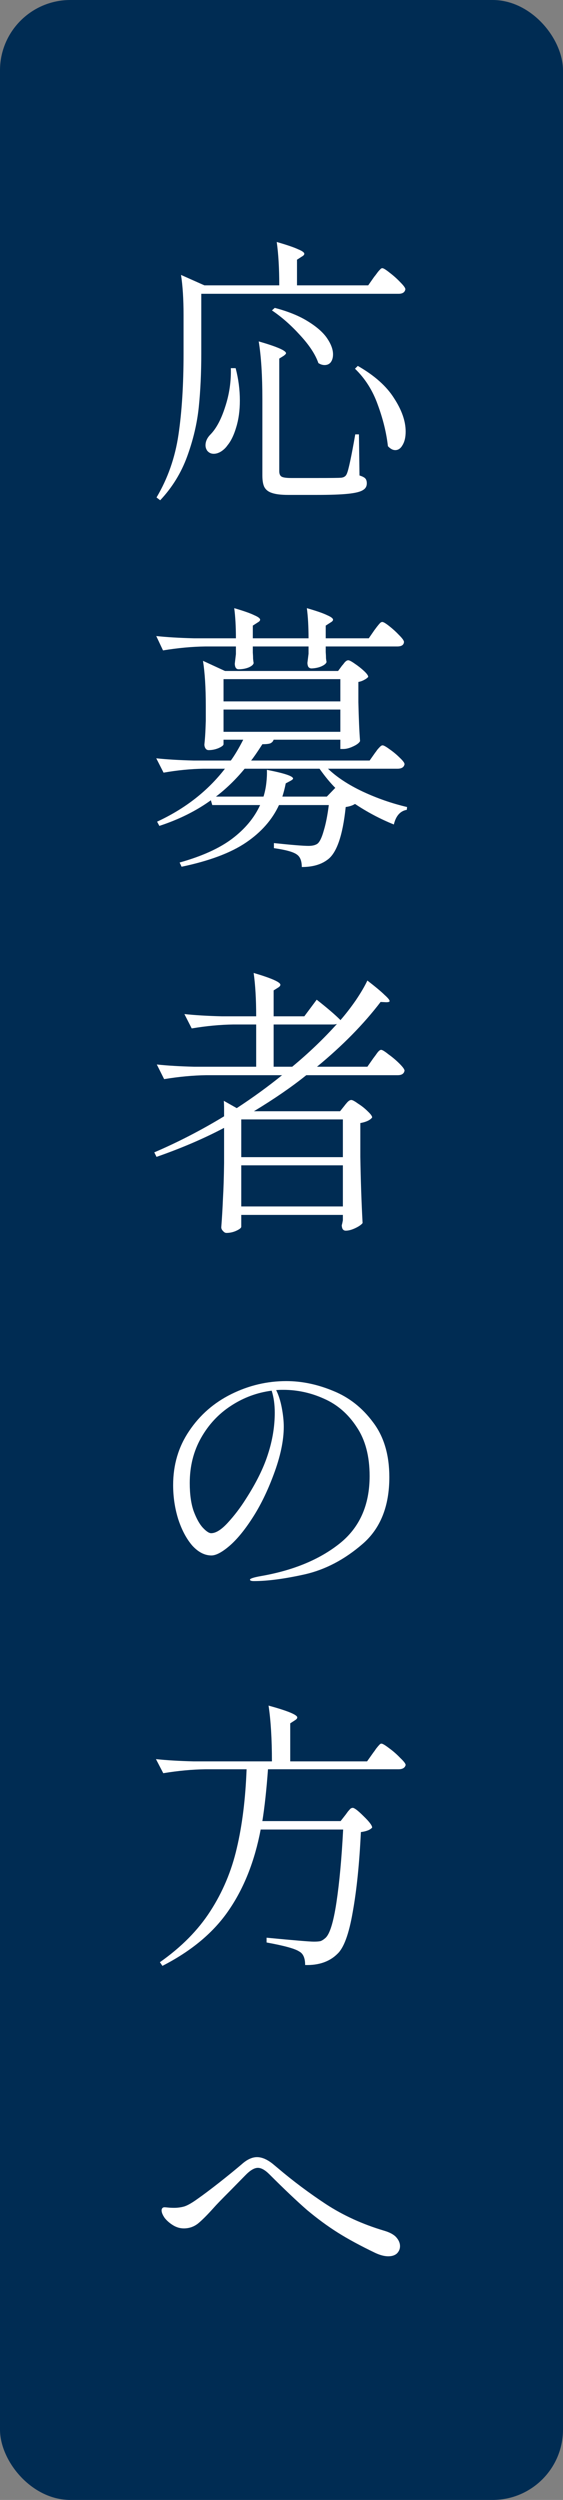 <svg width="80" height="355" viewBox="0 0 80 355" fill="none" xmlns="http://www.w3.org/2000/svg">
<rect x="0" y="0" width="80" height="355" fill="#808080" stroke="none"/>
<rect width="80" height="355" rx="10" fill="#002C53"/>
<path d="M55.161 320.4C54.628 320.4 54.014 320.24 53.321 319.92C51.214 318.907 49.441 317.947 48.001 317.04C46.561 316.133 45.108 315.067 43.641 313.84C42.201 312.587 40.414 310.893 38.281 308.76C37.668 308.147 37.121 307.84 36.641 307.84C36.134 307.84 35.534 308.2 34.841 308.92L32.721 311.08C31.521 312.28 30.734 313.093 30.361 313.52C29.454 314.533 28.708 315.28 28.121 315.76C27.534 316.213 26.868 316.44 26.121 316.44C25.588 316.44 25.081 316.293 24.601 316C24.121 315.707 23.721 315.36 23.401 314.96C23.108 314.533 22.961 314.173 22.961 313.88C22.961 313.773 22.988 313.68 23.041 313.6C23.121 313.493 23.228 313.44 23.361 313.44C23.468 313.44 23.641 313.453 23.881 313.48C24.148 313.507 24.441 313.52 24.761 313.52C25.241 313.52 25.721 313.453 26.201 313.32C26.681 313.16 27.308 312.8 28.081 312.24C28.881 311.68 29.894 310.92 31.121 309.96C32.374 308.973 33.454 308.093 34.361 307.32C35.108 306.653 35.828 306.32 36.521 306.32C37.214 306.32 37.961 306.64 38.761 307.28L39.481 307.88C41.614 309.693 43.894 311.4 46.321 313C48.774 314.6 51.521 315.853 54.561 316.76C55.388 317 55.974 317.32 56.321 317.72C56.668 318.12 56.841 318.533 56.841 318.96C56.841 319.36 56.694 319.707 56.401 320C56.108 320.267 55.694 320.4 55.161 320.4Z" fill="white"/>
<path d="M49.12 257.68C49.2 257.573 49.307 257.427 49.44 257.24C49.6 257.053 49.72 256.92 49.8 256.84C49.907 256.76 50.014 256.72 50.12 256.72C50.36 256.72 50.88 257.12 51.68 257.92C52.48 258.693 52.88 259.227 52.88 259.52C52.614 259.84 52.08 260.053 51.28 260.16C51.067 264.64 50.68 268.427 50.12 271.52C49.587 274.613 48.867 276.587 47.96 277.44C46.84 278.56 45.307 279.093 43.36 279.04C43.36 278.053 43.08 277.413 42.52 277.12C41.934 276.72 40.387 276.293 37.88 275.84V275.16C41.773 275.533 44.014 275.72 44.6 275.72C45.027 275.72 45.347 275.693 45.56 275.64C45.773 275.56 46 275.413 46.24 275.2C46.853 274.667 47.373 273 47.8 270.2C48.227 267.373 48.547 263.907 48.76 259.8H37.04C36.187 264.28 34.68 268.093 32.52 271.24C30.387 274.387 27.24 277.027 23.08 279.16L22.72 278.64C25.76 276.507 28.147 274.093 29.88 271.4C31.64 268.68 32.894 265.707 33.64 262.48C34.413 259.227 34.88 255.48 35.04 251.24H29.2C27.307 251.267 25.307 251.453 23.2 251.8L22.16 249.8C23.627 249.96 25.4 250.067 27.48 250.12H38.64C38.64 246.947 38.48 244.307 38.16 242.2C40.88 242.947 42.24 243.507 42.24 243.88C42.24 244.013 42.133 244.147 41.92 244.28L41.24 244.72V250.12H52.16L53.04 248.88C53.147 248.747 53.28 248.56 53.44 248.32C53.627 248.08 53.773 247.907 53.88 247.8C53.987 247.667 54.093 247.6 54.2 247.6C54.36 247.6 54.72 247.813 55.28 248.24C55.867 248.667 56.4 249.133 56.88 249.64C57.387 250.12 57.64 250.453 57.64 250.64C57.533 251.04 57.2 251.24 56.64 251.24H38.08C37.867 254.147 37.6 256.6 37.28 258.6H48.4L49.12 257.68Z" fill="white"/>
<path d="M40.682 196.12C42.895 196.12 45.122 196.587 47.362 197.52C49.602 198.427 51.482 199.907 53.002 201.96C54.548 203.987 55.322 206.587 55.322 209.76C55.322 213.92 54.042 217.093 51.482 219.28C48.948 221.467 46.228 222.893 43.322 223.56C40.442 224.2 38.028 224.52 36.082 224.52C35.708 224.52 35.522 224.453 35.522 224.32C35.522 224.16 36.055 223.987 37.122 223.8C41.682 223 45.388 221.467 48.242 219.2C51.095 216.933 52.522 213.733 52.522 209.6C52.522 206.773 51.908 204.453 50.682 202.64C49.482 200.8 47.948 199.467 46.082 198.64C44.215 197.787 42.268 197.36 40.242 197.36C39.788 197.36 39.455 197.373 39.242 197.4C39.588 198.093 39.855 198.933 40.042 199.92C40.228 200.907 40.322 201.8 40.322 202.6C40.322 204.573 39.842 206.84 38.882 209.4C38.002 211.773 36.988 213.84 35.842 215.6C34.722 217.333 33.628 218.653 32.562 219.56C31.522 220.44 30.682 220.88 30.042 220.88C29.082 220.88 28.175 220.413 27.322 219.48C26.495 218.52 25.828 217.267 25.322 215.72C24.842 214.173 24.602 212.56 24.602 210.88C24.602 208 25.362 205.44 26.882 203.2C28.402 200.933 30.402 199.187 32.882 197.96C35.362 196.733 37.962 196.12 40.682 196.12ZM39.042 200.6C39.042 199.427 38.895 198.387 38.602 197.48C36.522 197.747 34.588 198.467 32.802 199.64C31.042 200.787 29.628 202.307 28.562 204.2C27.495 206.093 26.962 208.227 26.962 210.6C26.962 212.2 27.148 213.533 27.522 214.6C27.922 215.667 28.362 216.453 28.842 216.96C29.322 217.467 29.708 217.72 30.002 217.72C30.668 217.72 31.455 217.227 32.362 216.24C33.295 215.227 34.148 214.107 34.922 212.88C36.415 210.56 37.468 208.427 38.082 206.48C38.722 204.507 39.042 202.547 39.042 200.6Z" fill="white"/>
<path d="M45.002 141.96C46.495 143.133 47.615 144.093 48.362 144.84V144.88C49.108 144.027 49.842 143.08 50.562 142.04C51.282 140.973 51.828 140.04 52.202 139.24C53.375 140.147 54.188 140.827 54.642 141.28C55.122 141.707 55.362 142 55.362 142.16C55.362 142.267 55.202 142.32 54.882 142.32L54.082 142.28C51.682 145.427 48.669 148.493 45.042 151.48H52.202L53.042 150.28C53.122 150.173 53.242 150.013 53.402 149.8C53.562 149.56 53.695 149.387 53.802 149.28C53.935 149.147 54.055 149.08 54.162 149.08C54.322 149.08 54.669 149.293 55.202 149.72C55.762 150.12 56.282 150.56 56.762 151.04C57.242 151.52 57.482 151.853 57.482 152.04C57.402 152.467 57.082 152.68 56.522 152.68H43.522C41.468 154.333 38.989 156.04 36.082 157.8H48.322L48.962 157C49.015 156.92 49.135 156.773 49.322 156.56C49.535 156.32 49.735 156.2 49.922 156.2C50.082 156.2 50.402 156.373 50.882 156.72C51.389 157.04 51.842 157.4 52.242 157.8C52.669 158.2 52.882 158.493 52.882 158.68C52.615 159.053 52.055 159.32 51.202 159.48V164.28C51.255 167.587 51.362 170.72 51.522 173.68C51.335 173.92 50.989 174.16 50.482 174.4C49.975 174.64 49.522 174.76 49.122 174.76C48.935 174.76 48.788 174.68 48.682 174.52C48.602 174.36 48.562 174.173 48.562 173.96C48.589 173.933 48.642 173.707 48.722 173.28V172.52H34.282V174.2C34.282 174.36 34.055 174.547 33.602 174.76C33.148 174.973 32.669 175.08 32.162 175.08C32.002 175.08 31.842 174.987 31.682 174.8C31.522 174.64 31.442 174.467 31.442 174.28C31.549 172.893 31.628 171.533 31.682 170.2C31.762 168.867 31.815 167.187 31.842 165.16V160.16C28.962 161.68 25.762 163.053 22.242 164.28L21.922 163.64C25.282 162.2 28.588 160.493 31.842 158.52V157.52C31.842 157.013 31.828 156.613 31.802 156.32L33.642 157.36C35.962 155.84 38.108 154.28 40.082 152.68H29.322C27.428 152.707 25.428 152.893 23.322 153.24L22.282 151.16C23.748 151.32 25.522 151.427 27.602 151.48H36.402V145.48H33.162C31.268 145.507 29.295 145.693 27.242 146.04L26.202 144C27.669 144.16 29.442 144.267 31.522 144.32H36.402C36.402 141.893 36.282 139.84 36.042 138.16C38.575 138.907 39.842 139.467 39.842 139.84C39.842 139.973 39.735 140.107 39.522 140.24L38.882 140.64V144.32H43.242L45.002 141.96ZM47.882 145.4C47.722 145.453 47.548 145.48 47.362 145.48H38.882V151.48H41.522C43.842 149.56 45.962 147.533 47.882 145.4ZM48.722 164.32V158.96H34.282V164.32H48.722ZM34.282 165.48V171.32H48.722V165.48H34.282Z" fill="white"/>
<path d="M53.203 89.48C53.283 89.373 53.403 89.213 53.563 89C53.75 88.76 53.897 88.587 54.003 88.48C54.11 88.373 54.217 88.32 54.323 88.32C54.483 88.32 54.816 88.52 55.323 88.92C55.83 89.32 56.297 89.747 56.723 90.2C57.176 90.653 57.403 90.973 57.403 91.16C57.377 91.587 57.056 91.8 56.443 91.8H46.283V92.6C46.31 92.92 46.323 93.213 46.323 93.48C46.35 93.72 46.377 93.893 46.403 94C46.35 94.213 46.123 94.413 45.723 94.6C45.323 94.787 44.843 94.893 44.283 94.92C44.07 94.92 43.91 94.84 43.803 94.68C43.723 94.52 43.683 94.333 43.683 94.12C43.683 94.12 43.736 93.693 43.843 92.84V91.8H35.923V92.68C35.95 93 35.963 93.293 35.963 93.56C35.99 93.827 36.017 94.027 36.043 94.16C35.99 94.4 35.736 94.613 35.283 94.8C34.856 94.96 34.39 95.04 33.883 95.04C33.723 95.04 33.59 94.96 33.483 94.8C33.403 94.64 33.363 94.453 33.363 94.24C33.363 94.24 33.416 93.787 33.523 92.88V91.8H29.163C27.27 91.827 25.27 92.013 23.163 92.36L22.203 90.32C23.67 90.48 25.443 90.587 27.523 90.64H33.523C33.523 88.987 33.443 87.56 33.283 86.36C34.643 86.76 35.59 87.093 36.123 87.36C36.683 87.6 36.963 87.813 36.963 88C36.963 88.133 36.843 88.267 36.603 88.4L35.923 88.84V90.64H43.843C43.843 88.987 43.763 87.56 43.603 86.36C44.99 86.76 45.95 87.093 46.483 87.36C47.043 87.6 47.323 87.813 47.323 88C47.323 88.133 47.203 88.267 46.963 88.4L46.283 88.84V90.64H52.403L53.203 89.48ZM53.283 106.92C53.39 106.787 53.496 106.64 53.603 106.48C53.736 106.32 53.87 106.173 54.003 106.04C54.136 105.907 54.257 105.84 54.363 105.84C54.523 105.84 54.856 106.027 55.363 106.4C55.897 106.773 56.377 107.173 56.803 107.6C57.257 108.027 57.483 108.333 57.483 108.52C57.403 108.947 57.07 109.16 56.483 109.16H46.603C47.856 110.36 49.496 111.44 51.523 112.4C53.577 113.36 55.683 114.093 57.843 114.6L57.803 115C56.87 115.16 56.257 115.853 55.963 117.08C54.043 116.307 52.203 115.333 50.443 114.16C50.123 114.373 49.683 114.52 49.123 114.6C48.697 118.707 47.816 121.213 46.483 122.12C45.577 122.787 44.377 123.12 42.883 123.12C42.883 122.267 42.657 121.68 42.203 121.36C41.723 120.987 40.63 120.68 38.923 120.44V119.72C41.456 119.987 43.096 120.12 43.843 120.12C44.403 120.12 44.83 120.013 45.123 119.8C45.443 119.533 45.736 118.92 46.003 117.96C46.297 117 46.536 115.787 46.723 114.32H39.643C38.683 116.4 37.123 118.173 34.963 119.64C32.803 121.107 29.75 122.253 25.803 123.08L25.523 122.48C28.67 121.6 31.15 120.48 32.963 119.12C34.803 117.733 36.136 116.133 36.963 114.32H30.163L29.963 113.64C27.857 115.16 25.416 116.373 22.643 117.28L22.323 116.68C26.297 114.84 29.51 112.333 31.963 109.16H28.923C27.11 109.187 25.216 109.373 23.243 109.72L22.203 107.68C23.67 107.84 25.443 107.947 27.523 108H32.803C33.363 107.227 33.95 106.24 34.563 105.04H31.763V105.68C31.763 105.84 31.523 106.027 31.043 106.24C30.59 106.427 30.123 106.52 29.643 106.52C29.456 106.52 29.31 106.44 29.203 106.28C29.096 106.12 29.043 105.933 29.043 105.72C29.123 104.947 29.177 104.187 29.203 103.44L29.243 102.36V100.28C29.243 97.667 29.11 95.52 28.843 93.84L31.963 95.28H48.043L48.603 94.52C48.683 94.44 48.803 94.293 48.963 94.08C49.15 93.867 49.323 93.76 49.483 93.76C49.643 93.76 49.95 93.92 50.403 94.24C50.883 94.56 51.323 94.907 51.723 95.28C52.123 95.653 52.323 95.933 52.323 96.12C52.19 96.28 51.99 96.427 51.723 96.56C51.483 96.693 51.217 96.787 50.923 96.84V99.72C50.977 102.067 51.056 103.907 51.163 105.24C51.03 105.507 50.697 105.76 50.163 106C49.657 106.24 49.19 106.36 48.763 106.36H48.363V105.04H38.883C38.803 105.28 38.643 105.453 38.403 105.56C38.19 105.64 37.816 105.68 37.283 105.68C36.563 106.8 36.03 107.573 35.683 108H52.523L53.283 106.92ZM48.363 99.6V96.44H31.763V99.6H48.363ZM48.363 100.76H31.763V103.92H48.363V100.76ZM37.443 113.12C37.63 112.533 37.763 111.893 37.843 111.2C37.923 110.507 37.95 109.88 37.923 109.32C40.403 109.8 41.643 110.213 41.643 110.56C41.643 110.64 41.523 110.747 41.283 110.88L40.603 111.24C40.47 111.907 40.31 112.533 40.123 113.12H46.443L47.643 111.88C46.923 111.16 46.176 110.253 45.403 109.16H34.763C33.51 110.68 32.15 112 30.683 113.12H37.443Z" fill="white"/>
<path d="M53.162 39.32C53.295 39.16 53.429 38.987 53.562 38.8C53.696 38.613 53.829 38.453 53.962 38.32C54.096 38.16 54.215 38.08 54.322 38.08C54.482 38.08 54.829 38.293 55.362 38.72C55.922 39.147 56.429 39.6 56.882 40.08C57.362 40.56 57.602 40.893 57.602 41.08C57.522 41.507 57.202 41.72 56.642 41.72H28.602V50.2C28.602 52.973 28.482 55.52 28.242 57.84C28.002 60.133 27.456 62.453 26.602 64.8C25.749 67.147 24.469 69.227 22.762 71.04L22.242 70.64C23.842 67.947 24.882 64.973 25.362 61.72C25.842 58.467 26.082 54.64 26.082 50.24V44.72C26.082 42.48 25.962 40.587 25.722 39.04L29.042 40.52H39.682C39.682 38.093 39.562 36.04 39.322 34.36C40.789 34.787 41.802 35.133 42.362 35.4C42.949 35.64 43.242 35.853 43.242 36.04C43.242 36.173 43.122 36.307 42.882 36.44L42.202 36.88V40.52H52.322L53.162 39.32ZM39.042 43.72C40.962 44.227 42.535 44.867 43.762 45.64C45.016 46.413 45.922 47.213 46.482 48.04C47.042 48.867 47.322 49.627 47.322 50.32C47.322 50.773 47.215 51.147 47.002 51.44C46.789 51.707 46.495 51.84 46.122 51.84C45.829 51.84 45.535 51.747 45.242 51.56C44.816 50.333 43.949 49.013 42.642 47.6C41.362 46.187 40.029 45.013 38.642 44.08L39.042 43.72ZM37.282 56.68C37.282 53.32 37.109 50.587 36.762 48.48C39.349 49.227 40.642 49.787 40.642 50.16C40.642 50.24 40.535 50.36 40.322 50.52L39.682 50.92V66.92C39.682 67.293 39.789 67.547 40.002 67.68C40.215 67.813 40.682 67.88 41.402 67.88H45.042C47.016 67.88 48.162 67.867 48.482 67.84C48.696 67.813 48.855 67.76 48.962 67.68C49.096 67.6 49.202 67.467 49.282 67.28C49.522 66.747 49.922 64.88 50.482 61.68H51.002L51.082 67.52C51.509 67.653 51.789 67.8 51.922 67.96C52.056 68.12 52.122 68.347 52.122 68.64C52.122 69.067 51.935 69.387 51.562 69.6C51.189 69.84 50.482 70.013 49.442 70.12C48.429 70.227 46.935 70.28 44.962 70.28H40.962C39.949 70.28 39.175 70.187 38.642 70C38.136 69.84 37.776 69.56 37.562 69.16C37.376 68.787 37.282 68.24 37.282 67.52V56.68ZM50.842 51.96C53.215 53.32 54.935 54.853 56.002 56.56C57.096 58.24 57.642 59.813 57.642 61.28C57.642 62.08 57.495 62.72 57.202 63.2C56.935 63.68 56.589 63.92 56.162 63.92C55.816 63.92 55.469 63.733 55.122 63.36C54.909 61.467 54.429 59.507 53.682 57.48C52.962 55.453 51.882 53.747 50.442 52.36L50.842 51.96ZM33.482 52.28C33.882 53.8 34.082 55.333 34.082 56.88C34.082 58.293 33.909 59.56 33.562 60.68C33.242 61.773 32.829 62.627 32.322 63.24C32.082 63.587 31.776 63.88 31.402 64.12C31.055 64.333 30.709 64.44 30.362 64.44C29.989 64.44 29.682 64.293 29.442 64C29.282 63.76 29.202 63.507 29.202 63.24C29.202 62.68 29.442 62.16 29.922 61.68C30.749 60.827 31.442 59.52 32.002 57.76C32.589 55.973 32.855 54.147 32.802 52.28H33.482Z" fill="white"/>
</svg>

